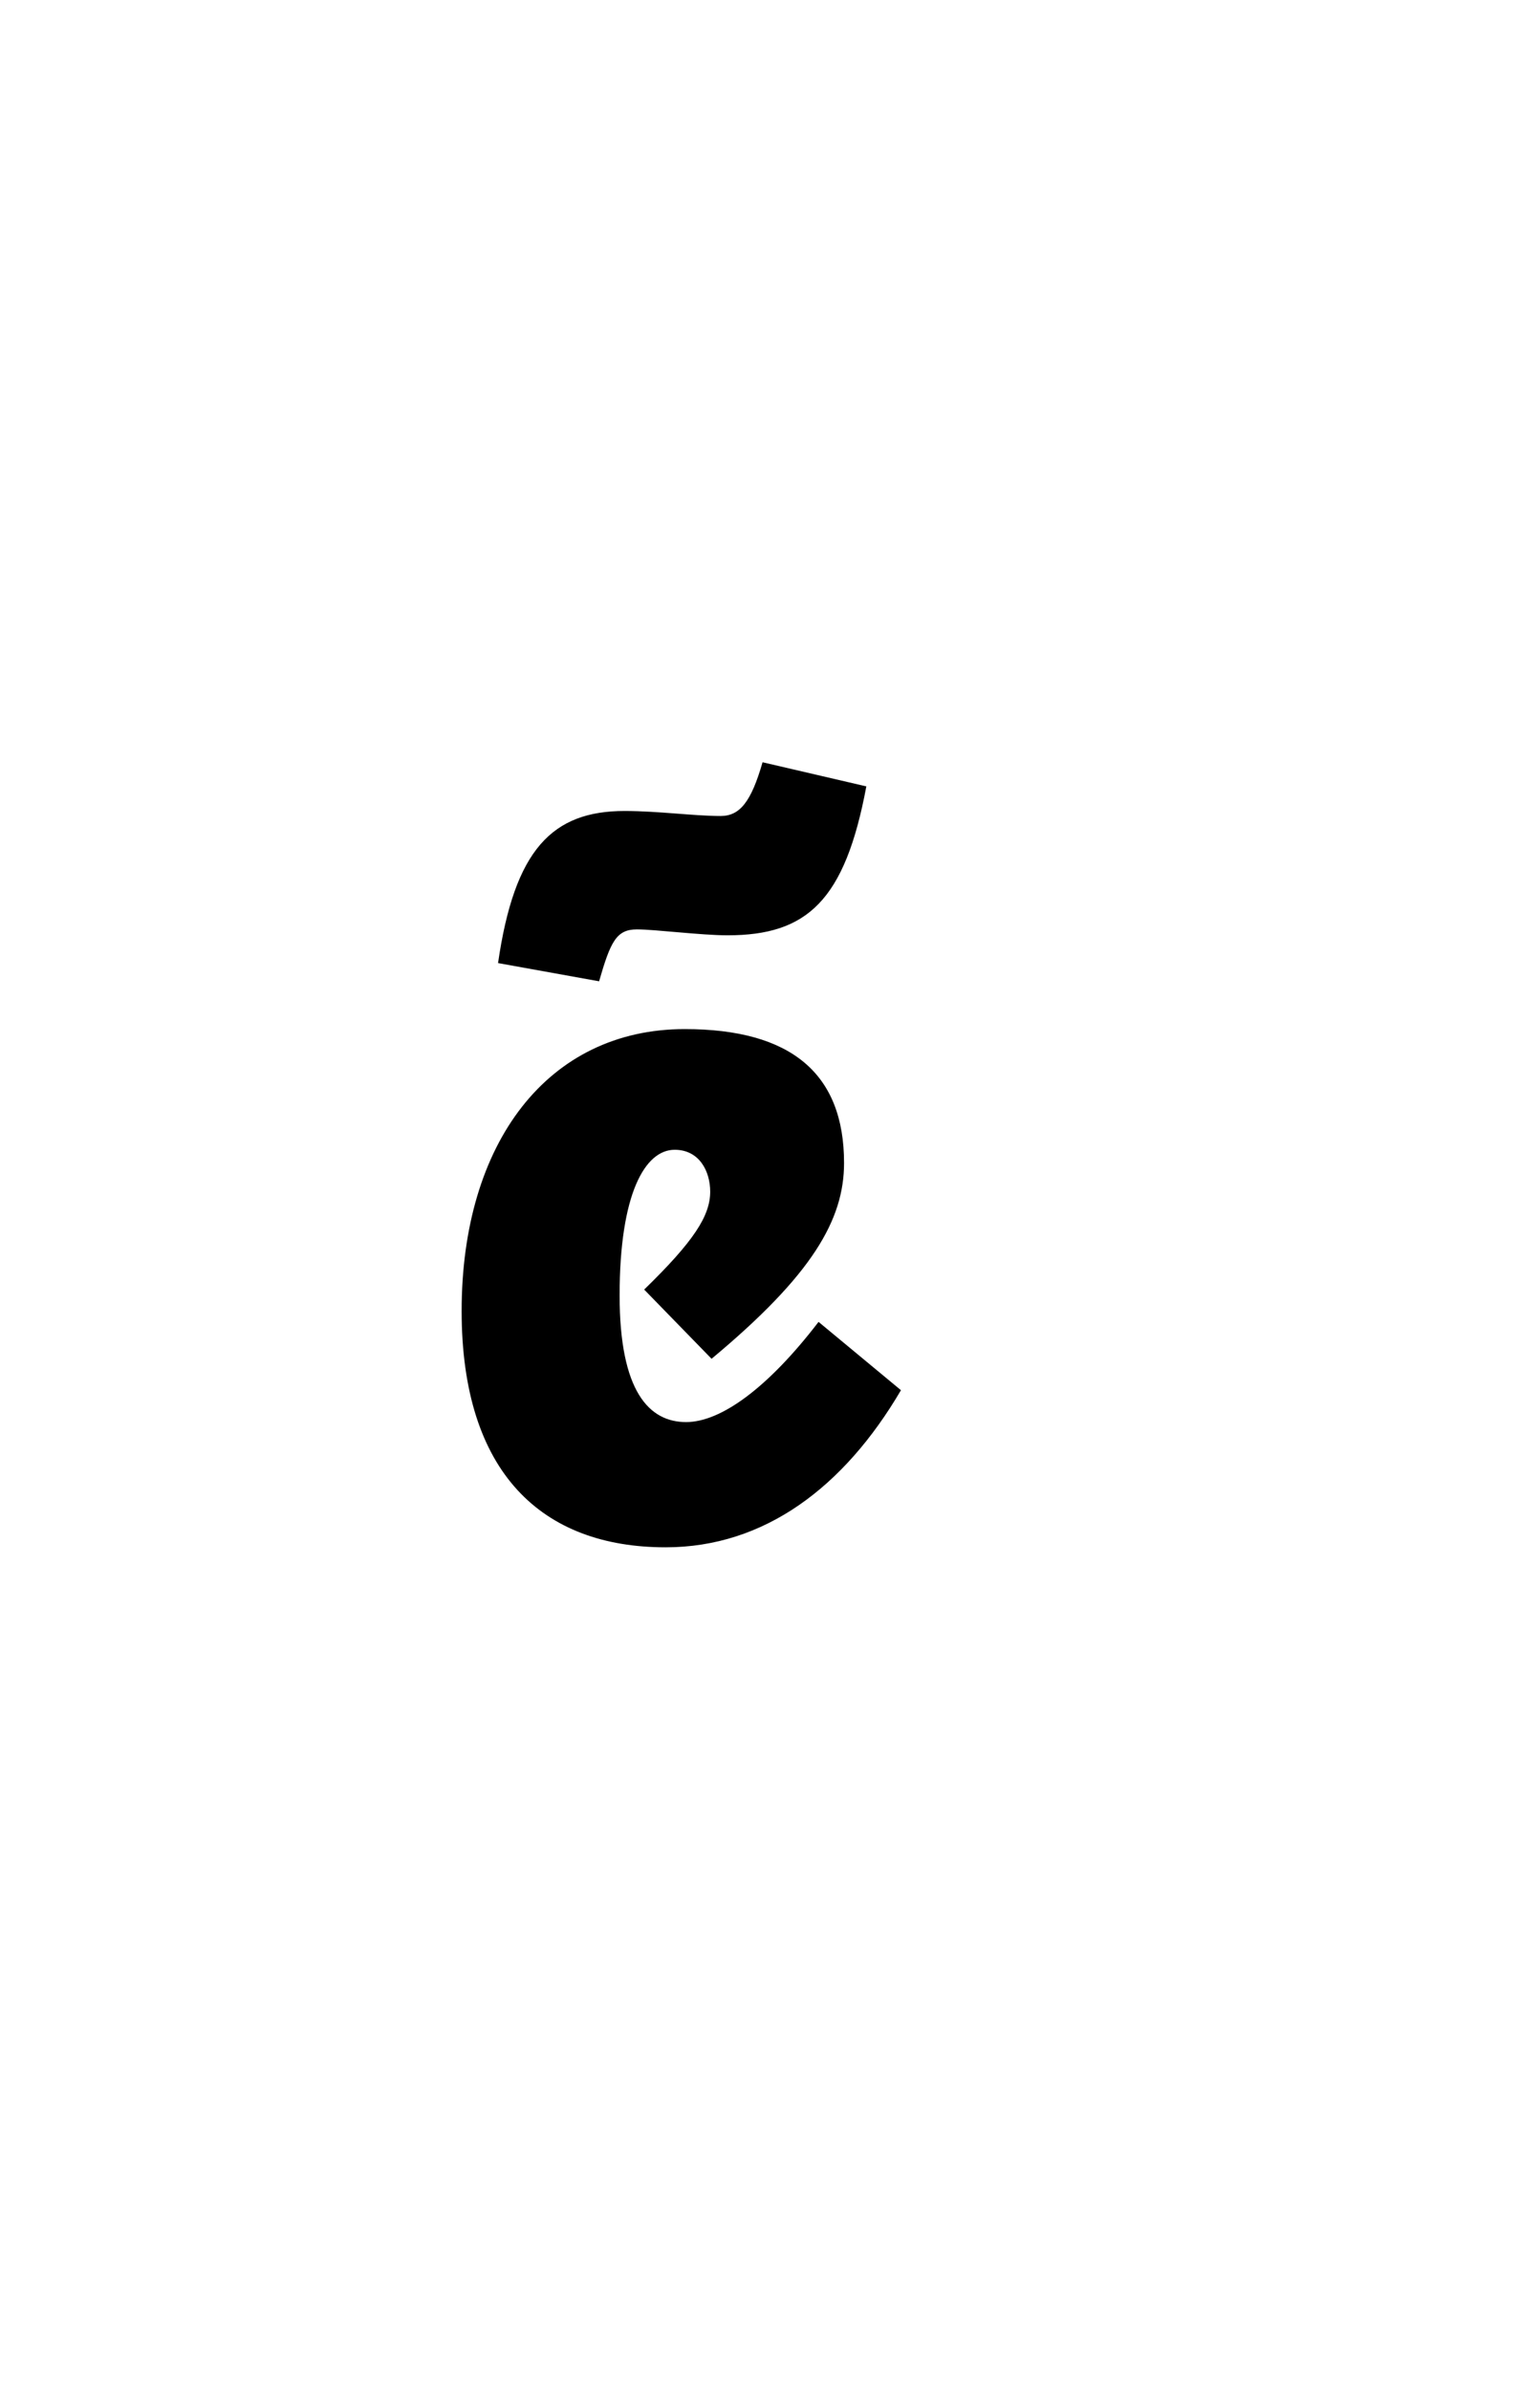 <?xml version="1.0" encoding="UTF-8"?>
<svg xmlns="http://www.w3.org/2000/svg" xmlns:xlink="http://www.w3.org/1999/xlink" width="52.855pt" height="82pt" viewBox="0 0 52.855 82" version="1.1">
<defs>
<g>
<symbol overflow="visible" id="glyph0-0">
<path style="stroke:none;" d="M 1.922 -19.922 L 1.922 0 L 16.141 0 L 16.141 -19.922 Z M 3.297 -1.359 L 3.297 -18.484 L 14.734 -18.484 L 14.734 -1.359 Z M 12.453 -13.328 C 12.453 -15.5 10.672 -17.016 7.422 -17.016 C 6.938 -17.016 6.516 -16.969 6.062 -16.906 L 5.875 -15.578 C 6.125 -15.609 6.328 -15.609 6.516 -15.609 C 9.734 -15.609 10.922 -14.594 10.922 -13.062 C 10.922 -12.188 10.609 -11.656 9.312 -11.203 C 7.031 -10.5 6.656 -10.109 6.656 -9.031 C 6.656 -8.547 6.859 -7.562 7.062 -7 L 8.438 -7.203 C 8.328 -7.672 8.188 -8.469 8.188 -9 C 8.188 -9.484 8.438 -9.688 9.906 -10.219 C 11.828 -10.891 12.453 -11.688 12.453 -13.328 Z M 9.234 -3.078 L 9.234 -4.859 L 7.172 -4.859 L 7.172 -3.078 Z M 9.234 -3.078 "/>
</symbol>
<symbol overflow="visible" id="glyph0-1">
<path style="stroke:none;" d="M 5.562 -19.078 C 5.953 -20.438 6.156 -20.859 6.859 -20.859 C 7.484 -20.859 9.062 -20.656 9.969 -20.656 C 12.703 -20.656 14 -21.844 14.734 -25.766 L 11.172 -26.594 C 10.781 -25.234 10.391 -24.75 9.734 -24.75 C 8.812 -24.75 7.594 -24.922 6.438 -24.922 C 3.953 -24.922 2.656 -23.594 2.094 -19.703 Z M 8.5 -17.438 C 3.812 -17.438 0.844 -13.547 0.844 -7.766 C 0.844 -2.203 3.609 0.344 7.844 0.344 C 11.234 0.344 13.969 -1.719 15.922 -5.047 L 13.094 -7.391 C 11.344 -5.109 9.734 -3.953 8.547 -3.953 C 7.281 -3.953 6.266 -5 6.266 -8.297 C 6.266 -11.797 7.141 -13.297 8.156 -13.297 C 9 -13.297 9.375 -12.562 9.375 -11.859 C 9.375 -11.031 8.812 -10.156 7.109 -8.5 L 9.422 -6.125 C 12.875 -9 13.969 -10.891 13.969 -12.844 C 13.969 -15.922 12.141 -17.438 8.5 -17.438 Z M 8.5 -17.438 "/>
</symbol>
<symbol overflow="visible" id="glyph0-2">
<path style="stroke:none;" d=""/>
</symbol>
</g>
</defs>
<g id="surface1">
<g style="fill:rgb(0%,0%,0%);fill-opacity:1;">
  <use xlink:href="#glyph0-1" x="15" y="52.75"/>
  <use xlink:href="#glyph0-2" x="30.996" y="52.75"/>
</g>
</g>
</svg>
